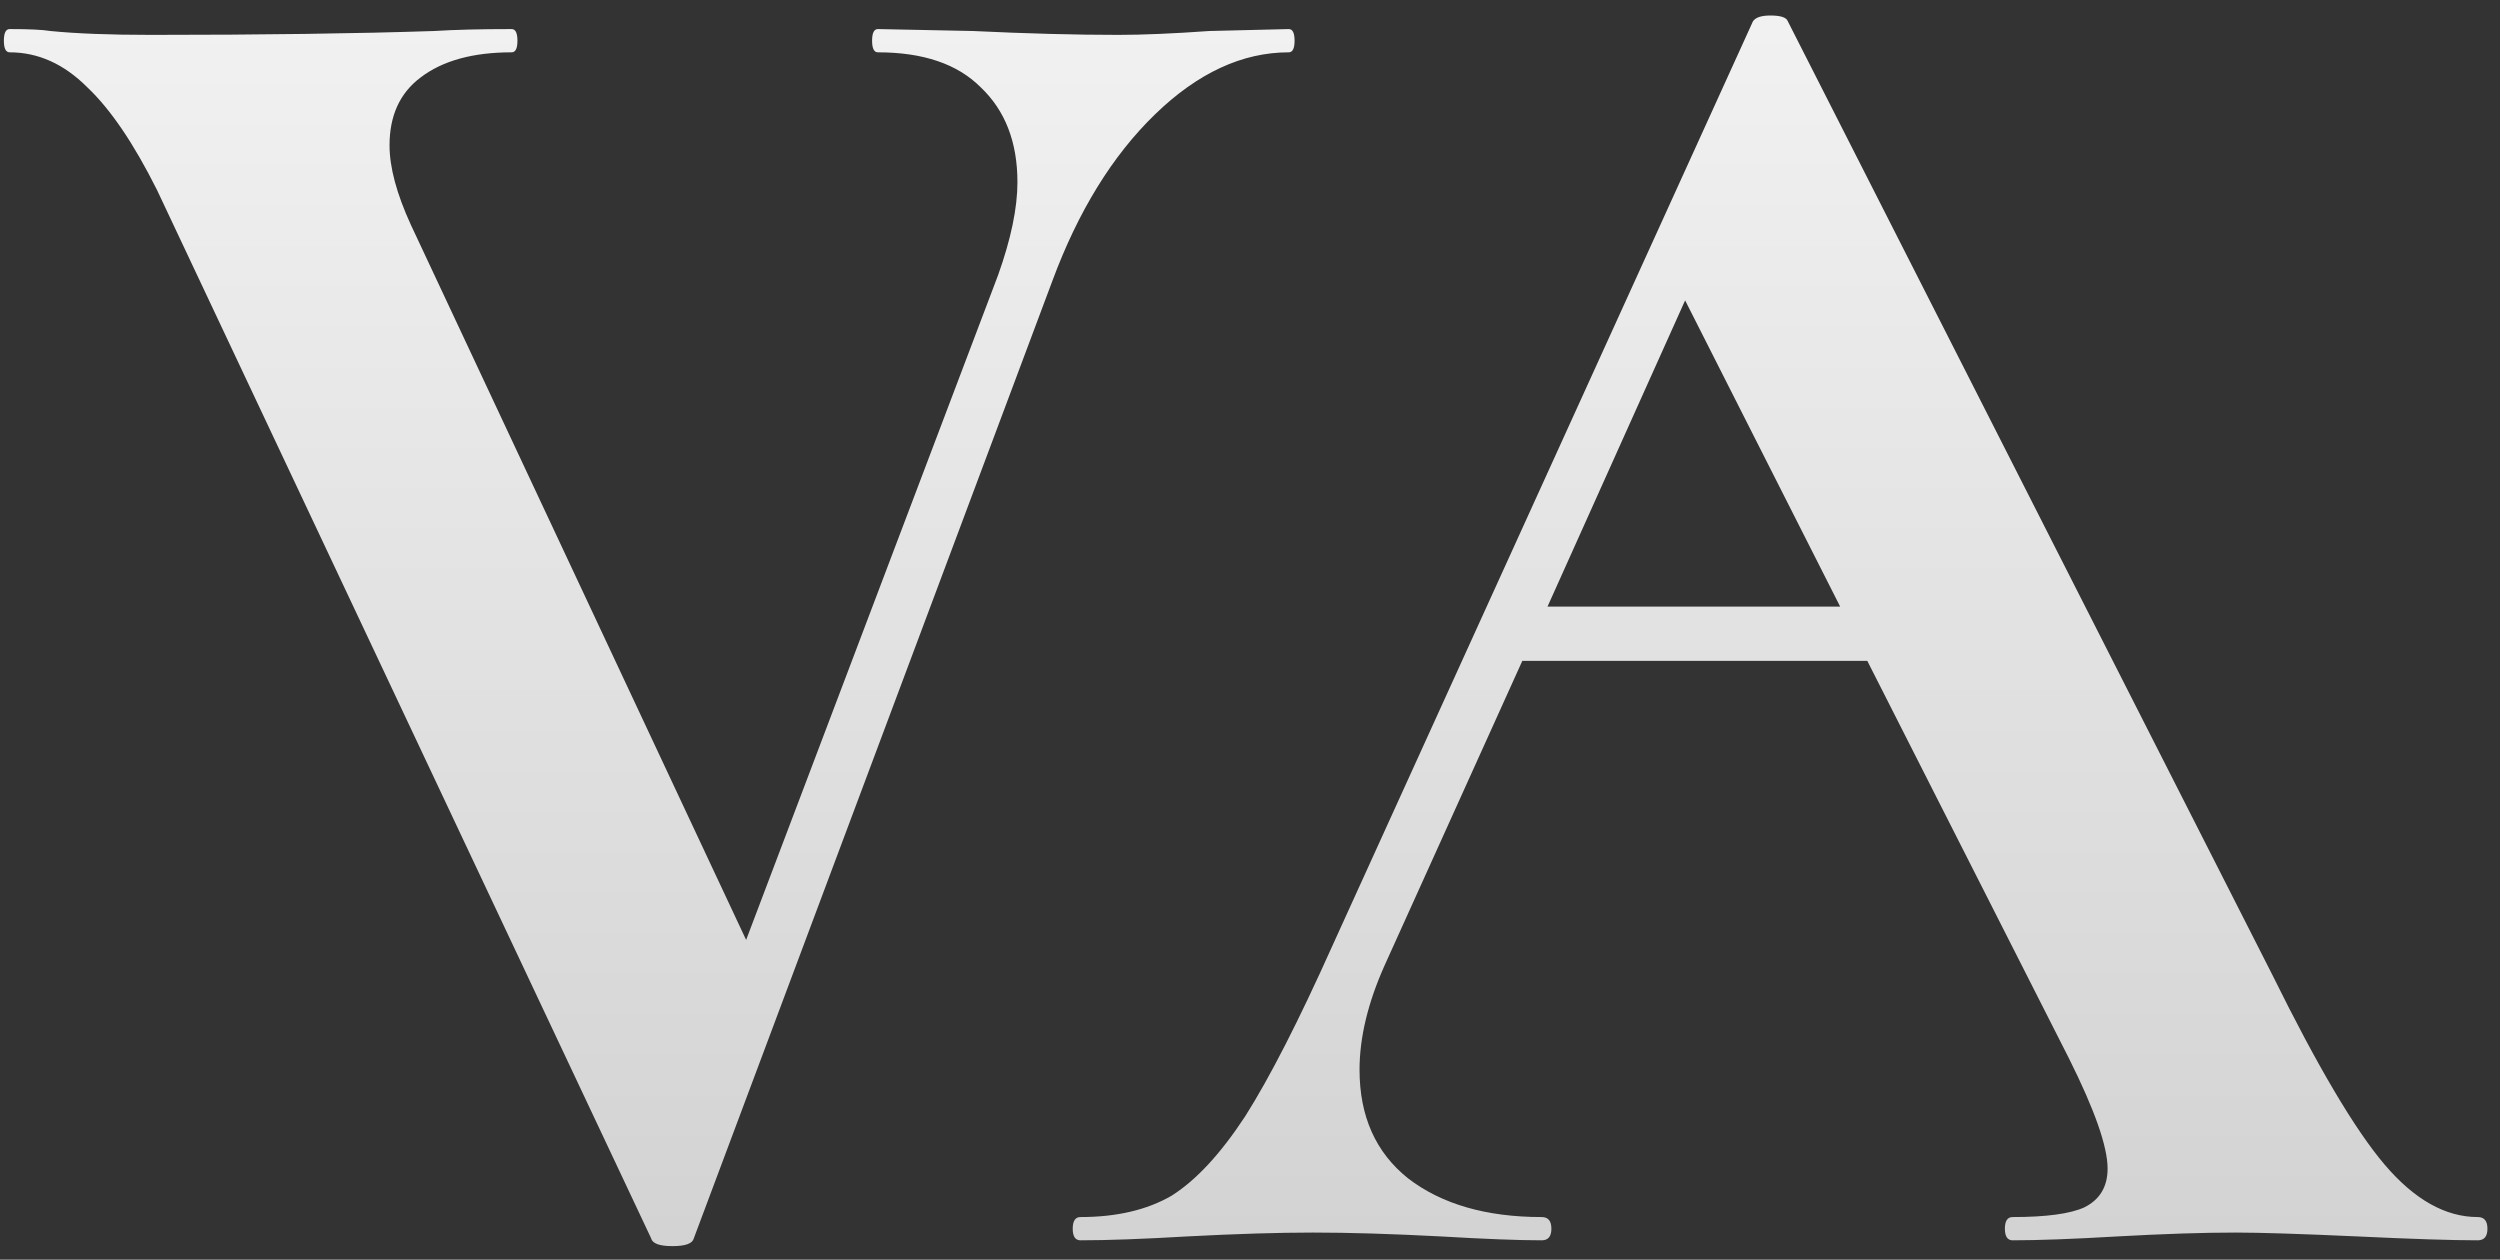 <?xml version="1.0" encoding="UTF-8"?> <svg xmlns="http://www.w3.org/2000/svg" width="129" height="65" viewBox="0 0 129 65" fill="none"><rect x="0" y="0" width="129" height="65" fill="#333333" stroke="none"/> <path d="M66.5 1.5C66.7 1.5 66.8 1.7 66.8 2.1C66.8 2.5 66.7 2.7 66.5 2.7C64.1 2.7 61.8 3.767 59.6 5.9C57.4 8.033 55.633 10.9 54.3 14.5L35.8 63.9C35.733 64.167 35.367 64.3 34.7 64.3C34.033 64.3 33.667 64.167 33.6 63.9L8.1 9.8C6.9 7.4 5.7 5.633 4.5 4.5C3.3 3.3 1.967 2.7 0.5 2.7C0.3 2.7 0.2 2.5 0.2 2.1C0.2 1.7 0.3 1.5 0.5 1.5C1.5 1.5 2.2 1.533 2.6 1.6C3.933 1.733 5.667 1.8 7.8 1.8C13.533 1.8 18.4 1.733 22.4 1.6C23.467 1.533 24.8 1.5 26.4 1.5C26.6 1.5 26.7 1.7 26.7 2.1C26.7 2.5 26.6 2.7 26.4 2.7C24.4 2.7 22.833 3.133 21.7 4C20.633 4.8 20.1 5.967 20.1 7.5C20.1 8.633 20.467 10 21.2 11.6L38.5 48.5L51.5 14.2C52.167 12.333 52.5 10.733 52.5 9.4C52.5 7.333 51.867 5.7 50.6 4.5C49.4 3.3 47.633 2.7 45.3 2.7C45.1 2.7 45 2.5 45 2.1C45 1.7 45.1 1.5 45.3 1.5L50.2 1.6C53 1.733 55.5 1.8 57.7 1.8C58.967 1.8 60.533 1.733 62.4 1.6L66.5 1.5ZM127.852 62.8C128.186 62.8 128.352 63 128.352 63.4C128.352 63.8 128.186 64 127.852 64C126.519 64 124.452 63.933 121.652 63.8C118.719 63.667 116.619 63.6 115.352 63.6C113.686 63.6 111.652 63.667 109.252 63.8C106.986 63.933 105.186 64 103.852 64C103.586 64 103.452 63.8 103.452 63.4C103.452 63 103.586 62.8 103.852 62.8C105.586 62.8 106.819 62.633 107.552 62.3C108.352 61.9 108.752 61.233 108.752 60.3C108.752 59.167 108.086 57.267 106.752 54.6L96.352 34.1H78.552L71.452 49.8C70.586 51.733 70.152 53.533 70.152 55.2C70.152 57.6 70.986 59.467 72.652 60.8C74.386 62.133 76.686 62.8 79.552 62.8C79.886 62.8 80.052 63 80.052 63.4C80.052 63.8 79.886 64 79.552 64C78.352 64 76.619 63.933 74.352 63.8C71.819 63.667 69.619 63.6 67.752 63.6C65.952 63.6 63.786 63.667 61.252 63.8C58.986 63.933 57.152 64 55.752 64C55.486 64 55.352 63.8 55.352 63.4C55.352 63 55.486 62.8 55.752 62.8C57.619 62.8 59.186 62.433 60.452 61.7C61.719 60.9 62.986 59.533 64.252 57.6C65.519 55.6 67.019 52.667 68.752 48.8L90.452 1.1C90.586 0.9 90.886 0.8 91.352 0.8C91.886 0.8 92.186 0.9 92.252 1.1L117.252 50.3C119.586 55.033 121.519 58.3 123.052 60.1C124.586 61.9 126.186 62.8 127.852 62.8ZM79.852 31.3H94.952L86.952 15.5L79.852 31.3Z" fill="url(#paint0_linear_2_158)"></path> <defs> <linearGradient id="paint0_linear_2_158" x1="64" y1="-28" x2="64" y2="93" gradientUnits="userSpaceOnUse"> <stop stop-color="white"></stop> <stop offset="1" stop-color="#C5C5C5"></stop> </linearGradient> </defs> </svg> 